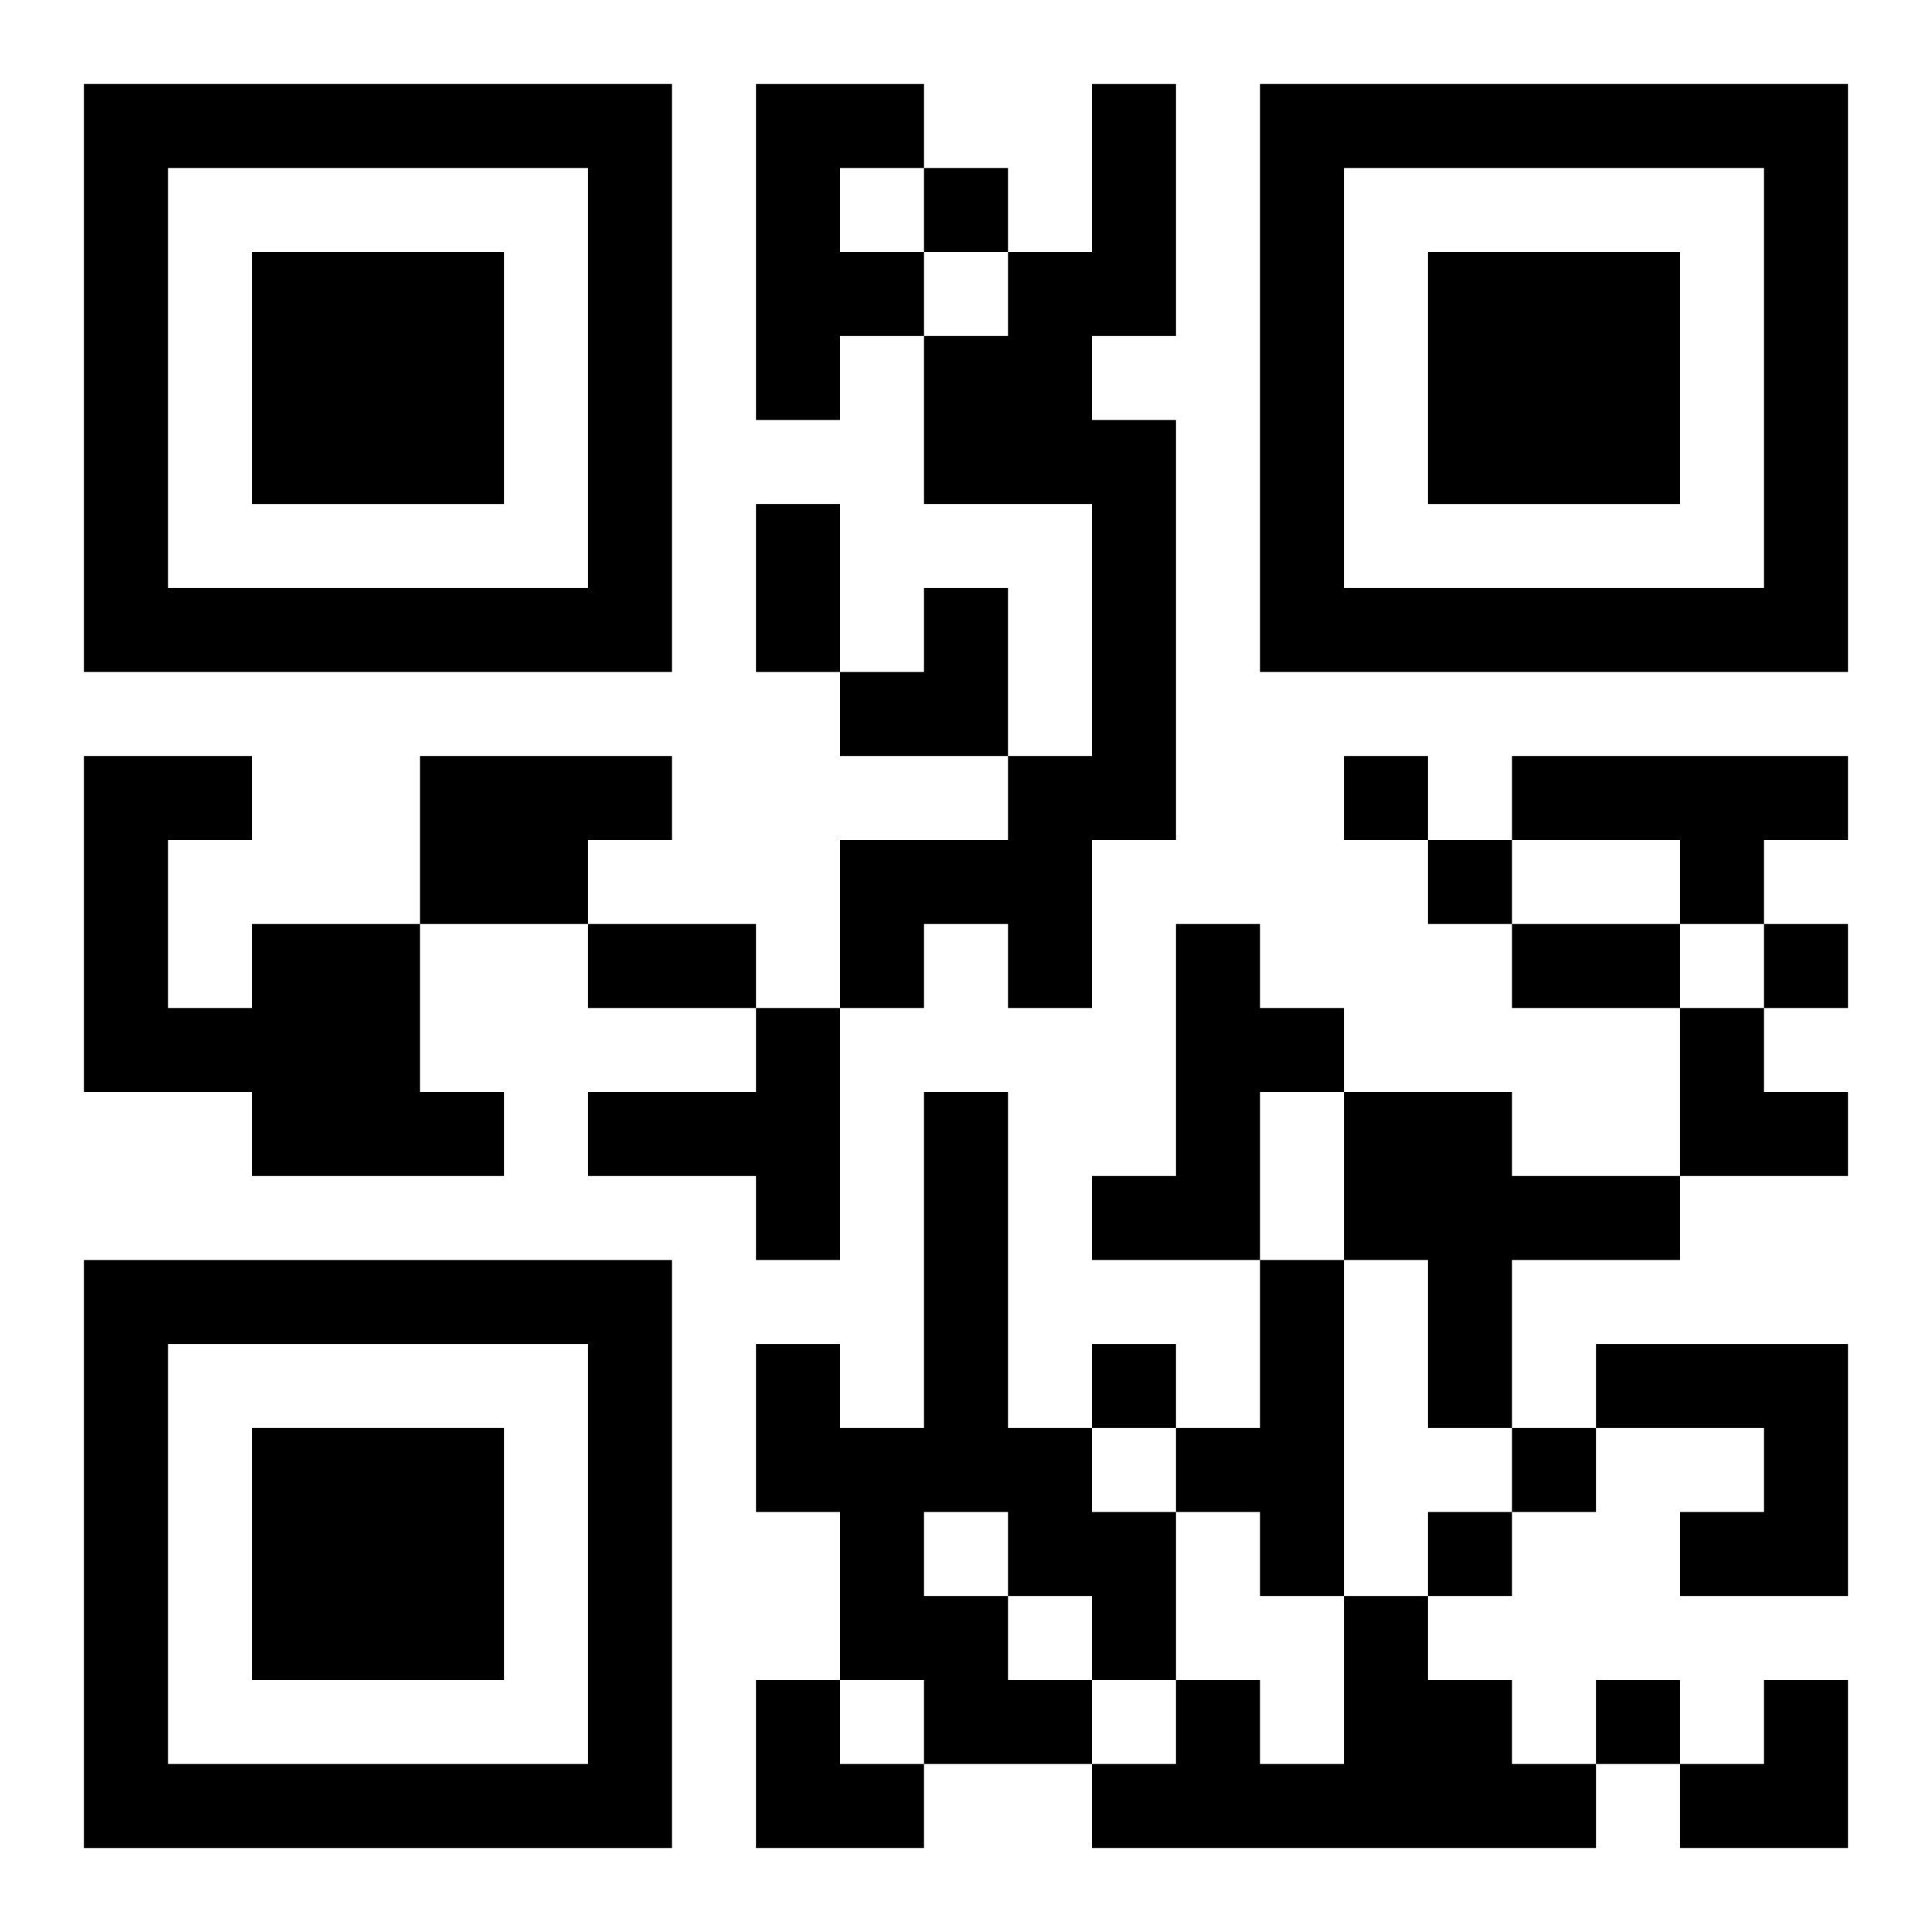 <?xml version="1.0" encoding="UTF-8"?>
<svg width="250" height="250" baseProfile="full" version="1.1" viewBox="-1 -1 23 23" xmlns="http://www.w3.org/2000/svg" xmlns:xlink="http://www.w3.org/1999/xlink"><symbol id="a"><path d="m0 7v7h7v-7h-7zm1 1h5v5h-5v-5zm1 1v3h3v-3h-3z"/></symbol><use y="-7" xlink:href="#a"/><use y="7" xlink:href="#a"/><use x="14" y="-7" xlink:href="#a"/><path d="m8 0h2v1h-1v1h1v1h-1v1h-1v-4m4 0h1v3h-1v1h1v5h-1v2h-1v-1h-1v1h-1v-2h2v-1h1v-3h-2v-2h1v-1h1v-2m-8 8h3v1h-1v1h-2v-2m13 0h4v1h-1v1h-1v-1h-2v-1m-15 2h2v2h1v1h-3v-1h-2v-4h2v1h-1v2h1v-1m11 0h1v1h1v1h-1v2h-2v-1h1v-3m-5 1h1v3h-1v-1h-2v-1h2v-1m2 1h1v4h1v1h1v2h-1v1h-2v-1h-1v-2h-1v-2h1v1h1v-4m0 5v1h1v1h1v-1h-1v-1h-1m5-5h2v1h2v1h-2v2h-1v-2h-1v-2m-1 2h1v4h-1v-1h-1v-1h1v-2m4 1h3v3h-2v-1h1v-1h-2v-1m-3 3h1v1h1v1h1v1h-6v-1h1v-1h1v1h1v-2m-5-17v1h1v-1h-1m5 7v1h1v-1h-1m1 1v1h1v-1h-1m4 1v1h1v-1h-1m-8 5v1h1v-1h-1m5 1v1h1v-1h-1m-1 1v1h1v-1h-1m2 2v1h1v-1h-1m-10-14h1v2h-1v-2m-2 5h2v1h-2v-1m11 0h2v1h-2v-1m-8-4m1 0h1v2h-2v-1h1zm9 5h1v1h1v1h-2zm-11 8h1v1h1v1h-2zm11 0m1 0h1v2h-2v-1h1z"/></svg>
